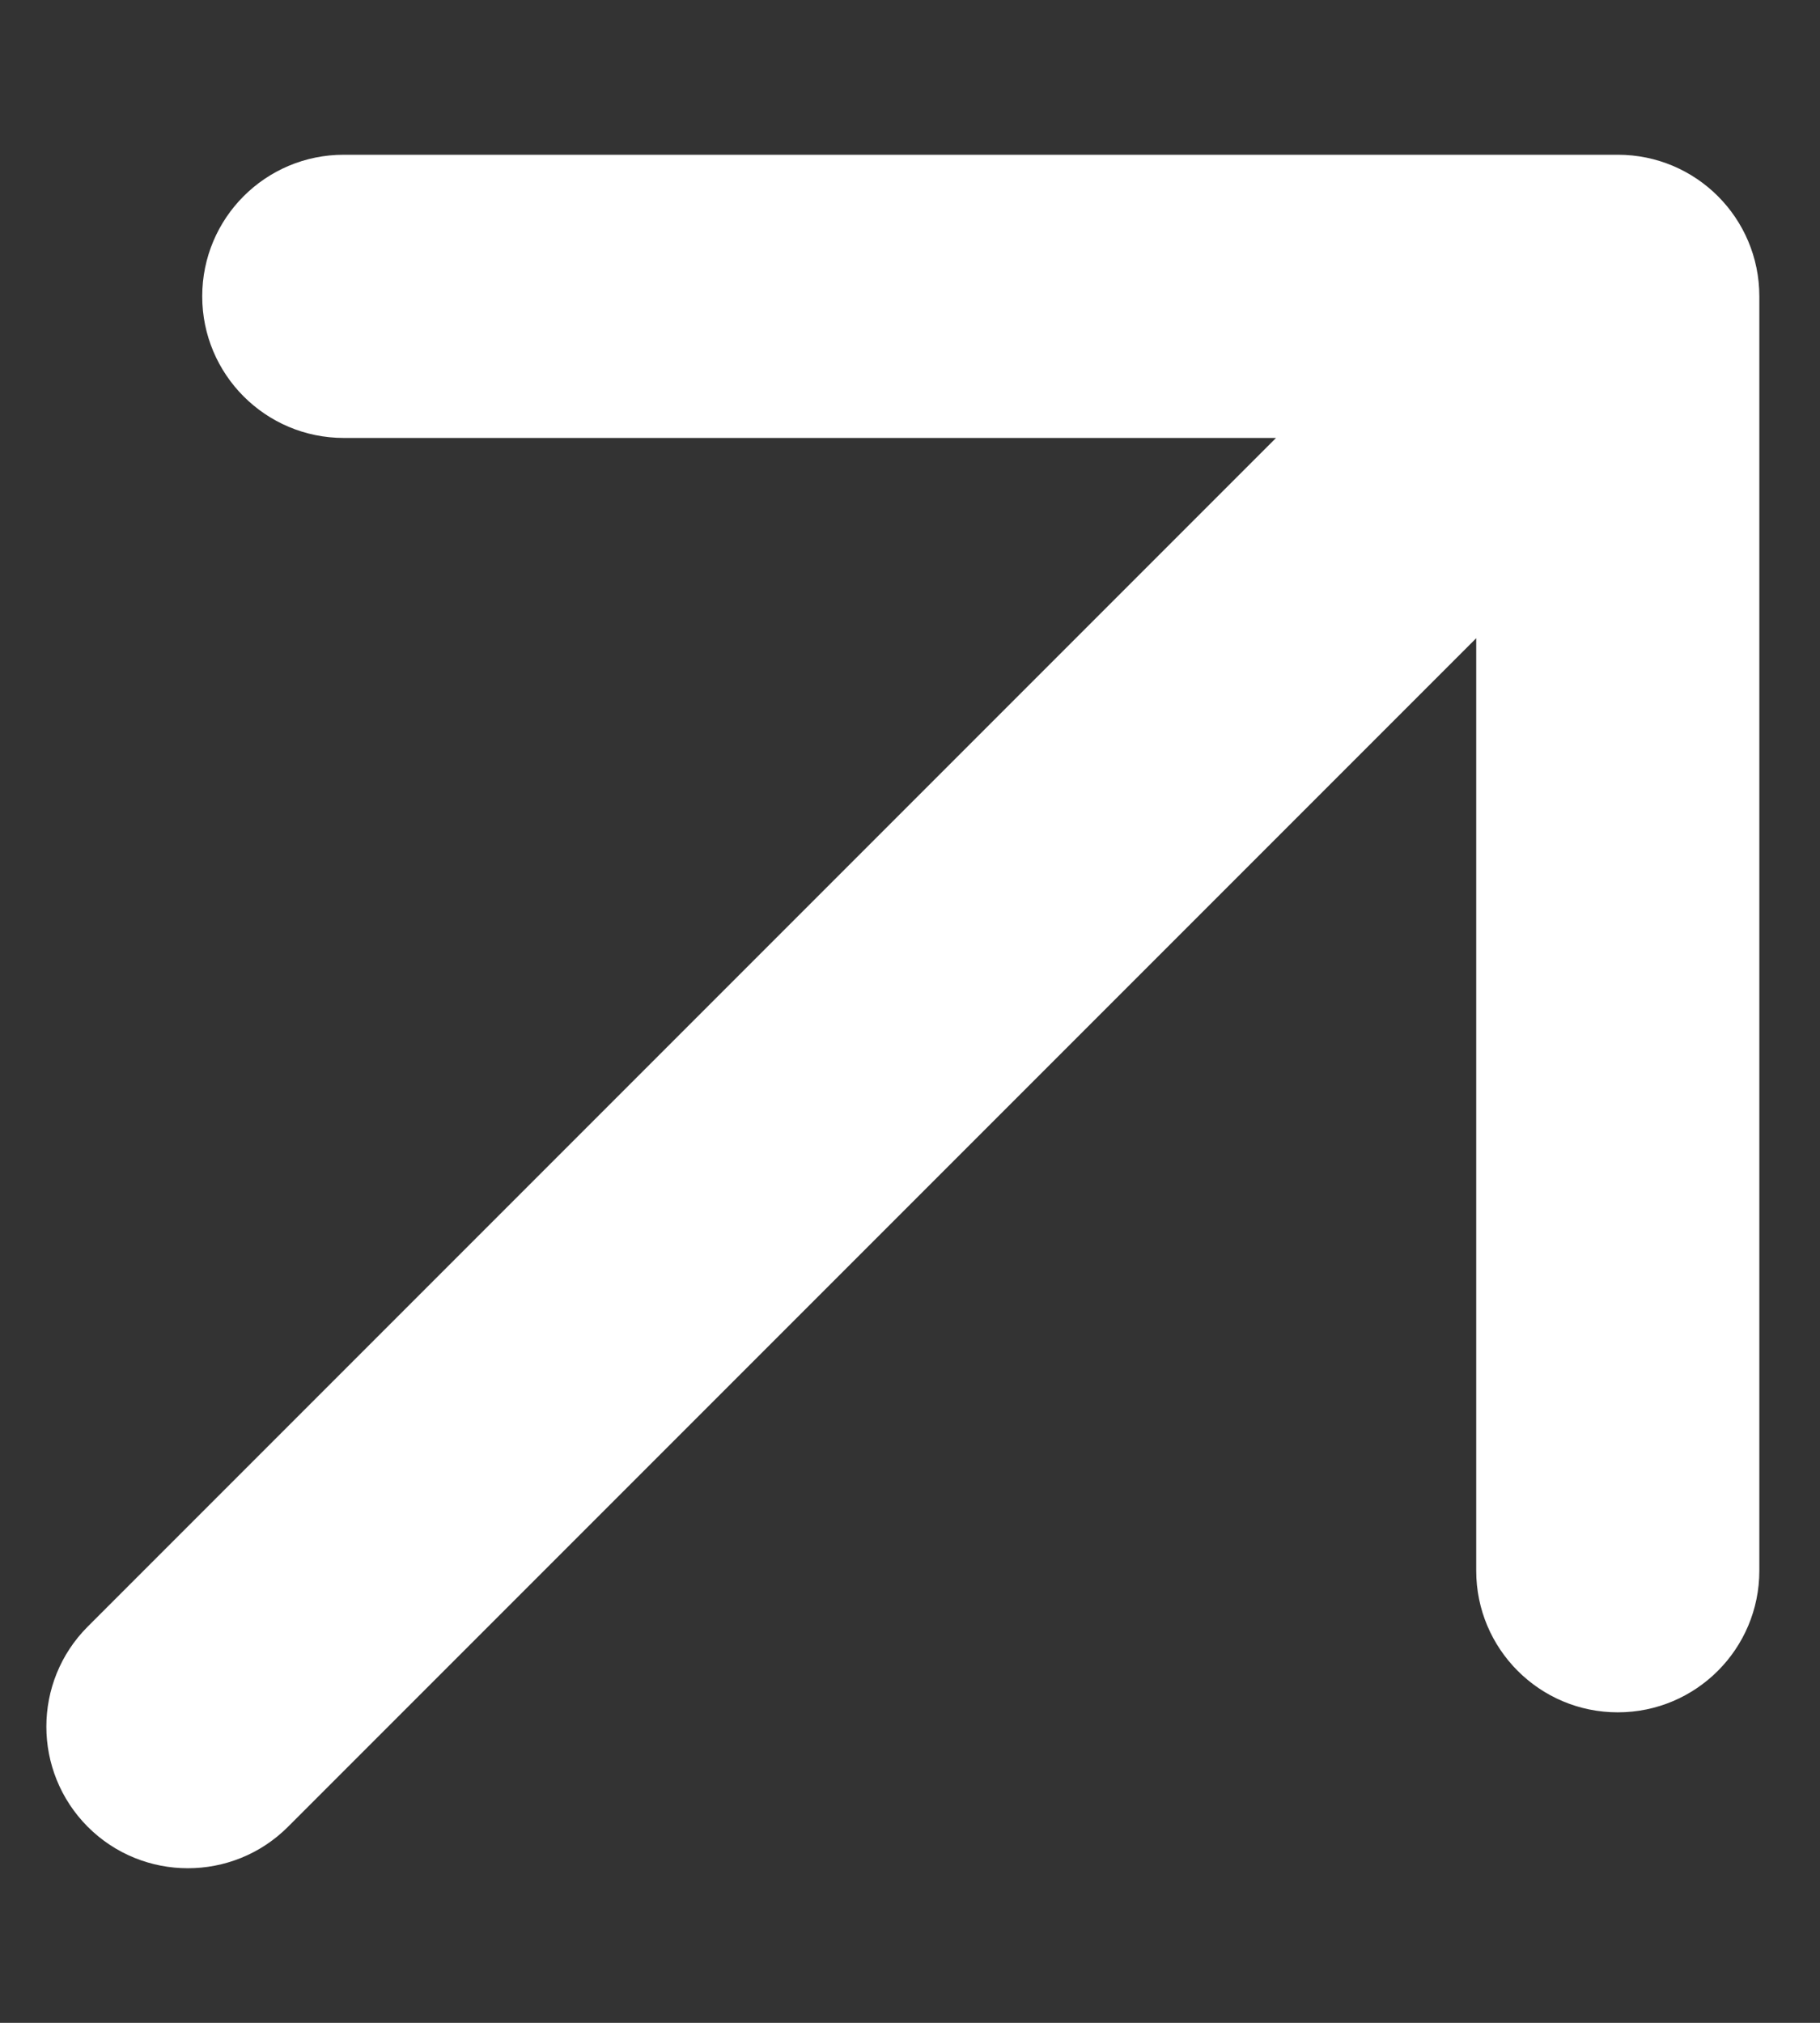 <svg width="9" height="10" viewBox="0 0 9 10" fill="none" xmlns="http://www.w3.org/2000/svg">
<rect x="0" y="0" width="9" height="10" fill="#333333" stroke="none"/>
<path d="M0.434 8.041C0.161 8.314 0.161 8.757 0.434 9.031C0.707 9.304 1.151 9.304 1.424 9.031L0.434 8.041ZM8.7 1.465C8.7 1.078 8.387 0.765 8 0.765L1.7 0.765C1.313 0.765 1 1.078 1 1.465C1 1.851 1.313 2.165 1.7 2.165H7.3V7.765C7.3 8.151 7.613 8.465 8 8.465C8.387 8.465 8.7 8.151 8.7 7.765L8.7 1.465ZM1.424 9.031L8.495 1.96L7.505 0.97L0.434 8.041L1.424 9.031Z" fill="white"/>
</svg>
